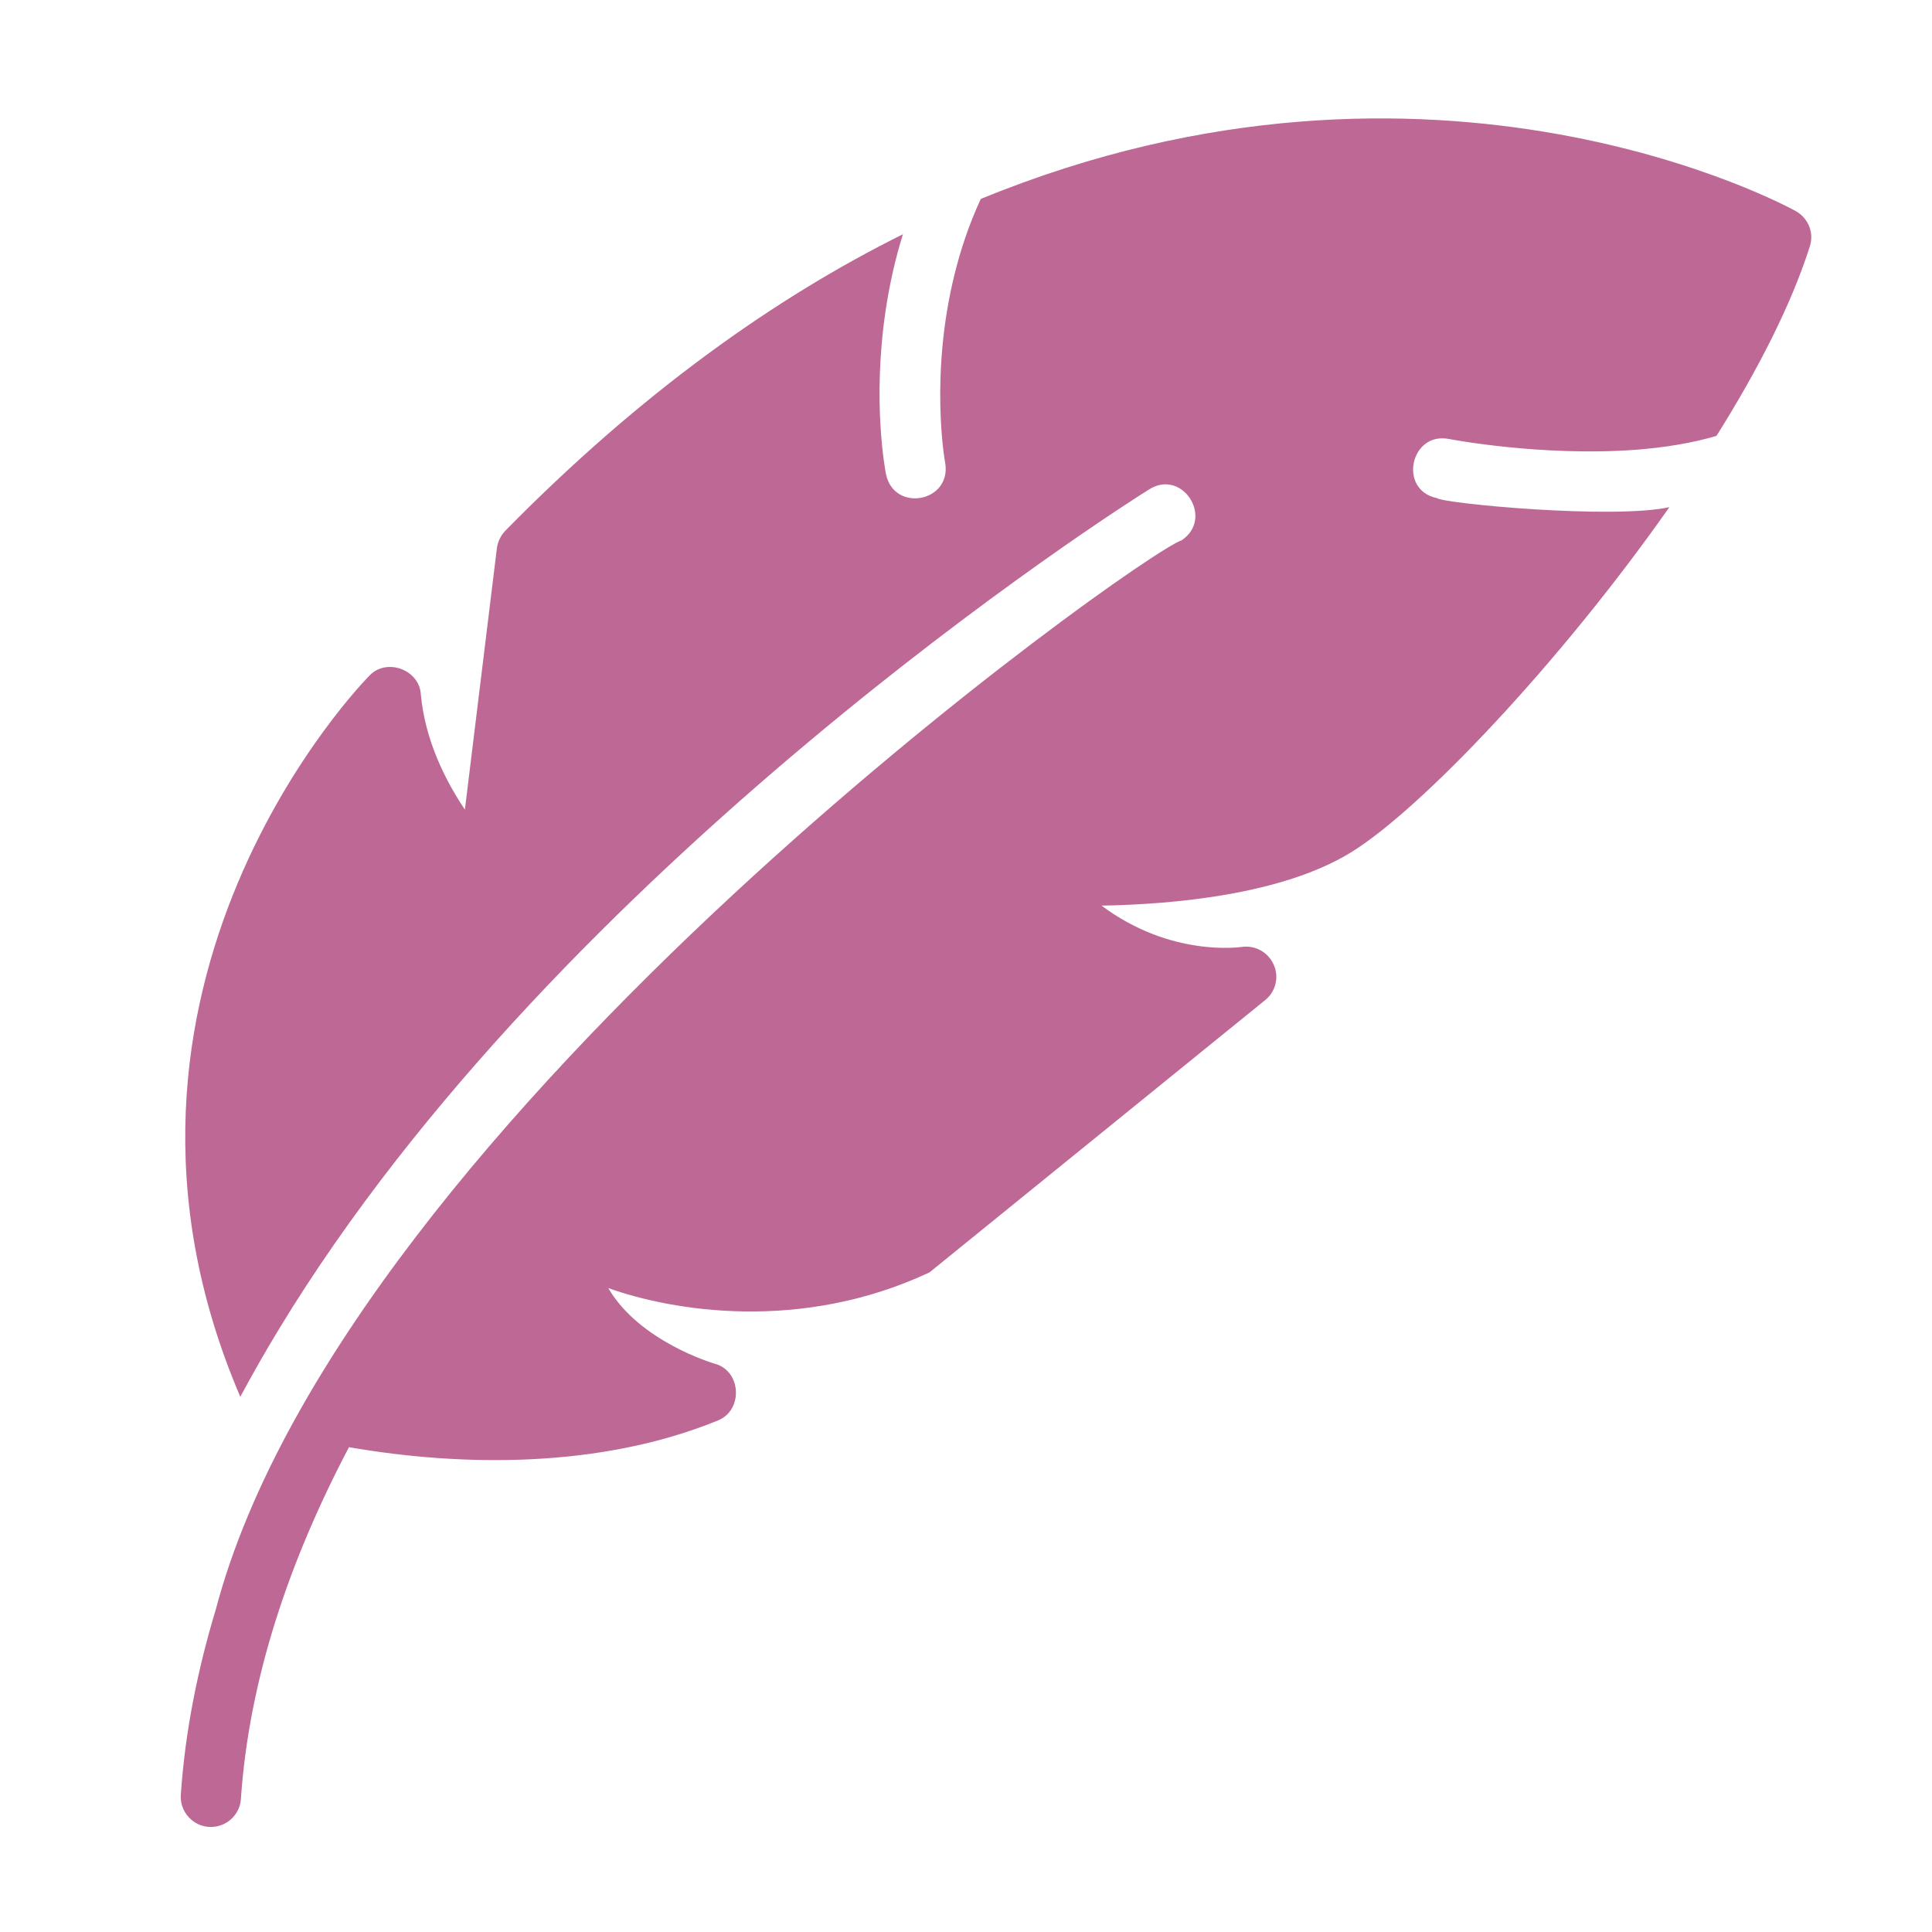<svg width="32" height="32" viewBox="0 0 32 32" fill="none" xmlns="http://www.w3.org/2000/svg">
<path d="M29.75 3.5C29.67 3.455 23.785 0.2 16.245 3.295C16.05 3.715 15.91 4.14 15.81 4.545C15.395 6.225 15.65 7.645 15.655 7.665C15.766 8.317 14.81 8.495 14.675 7.855C14.66 7.78 14.445 6.635 14.67 5.135C14.73 4.735 14.82 4.315 14.955 3.88C12.84 4.93 10.615 6.505 8.37 8.79C8.295 8.87 8.245 8.97 8.23 9.08L7.7 13.41C7.375 12.925 7.04 12.26 6.97 11.5C6.947 11.09 6.4 10.892 6.12 11.19C6.065 11.24 1.065 16.33 3.98 23.135C4.185 22.755 4.395 22.385 4.62 22.015C9.29 14.32 18.525 8.42 19.035 8.105C19.586 7.758 20.116 8.587 19.57 8.95C18.9 9.159 5.722 18.525 3.575 26.655C3.27 27.665 3.065 28.69 2.995 29.725C2.972 30.011 3.207 30.264 3.495 30.26C3.755 30.26 3.975 30.055 3.99 29.795C4.125 27.815 4.79 25.85 5.78 23.97C7.644 24.293 9.931 24.326 11.885 23.53C12.315 23.363 12.283 22.698 11.83 22.585C11.815 22.58 10.59 22.22 10.075 21.335C11.142 21.715 13.265 22.073 15.395 21.075C15.395 21.075 20.955 16.565 20.955 16.565C21.13 16.425 21.19 16.18 21.095 15.975C21 15.765 20.78 15.65 20.56 15.685C20.545 15.685 19.395 15.86 18.245 15C19.445 14.98 21.235 14.815 22.365 14.125C23.515 13.425 25.825 11 27.65 8.4C26.722 8.605 23.913 8.341 23.8 8.25C23.155 8.119 23.358 7.15 23.995 7.27C24.02 7.275 25.535 7.565 27.09 7.45C27.545 7.415 28.005 7.345 28.43 7.22C29.115 6.13 29.67 5.045 29.975 4.085C30.05 3.86 29.955 3.62 29.75 3.5Z" fill="#BE6895"/>
</svg>
